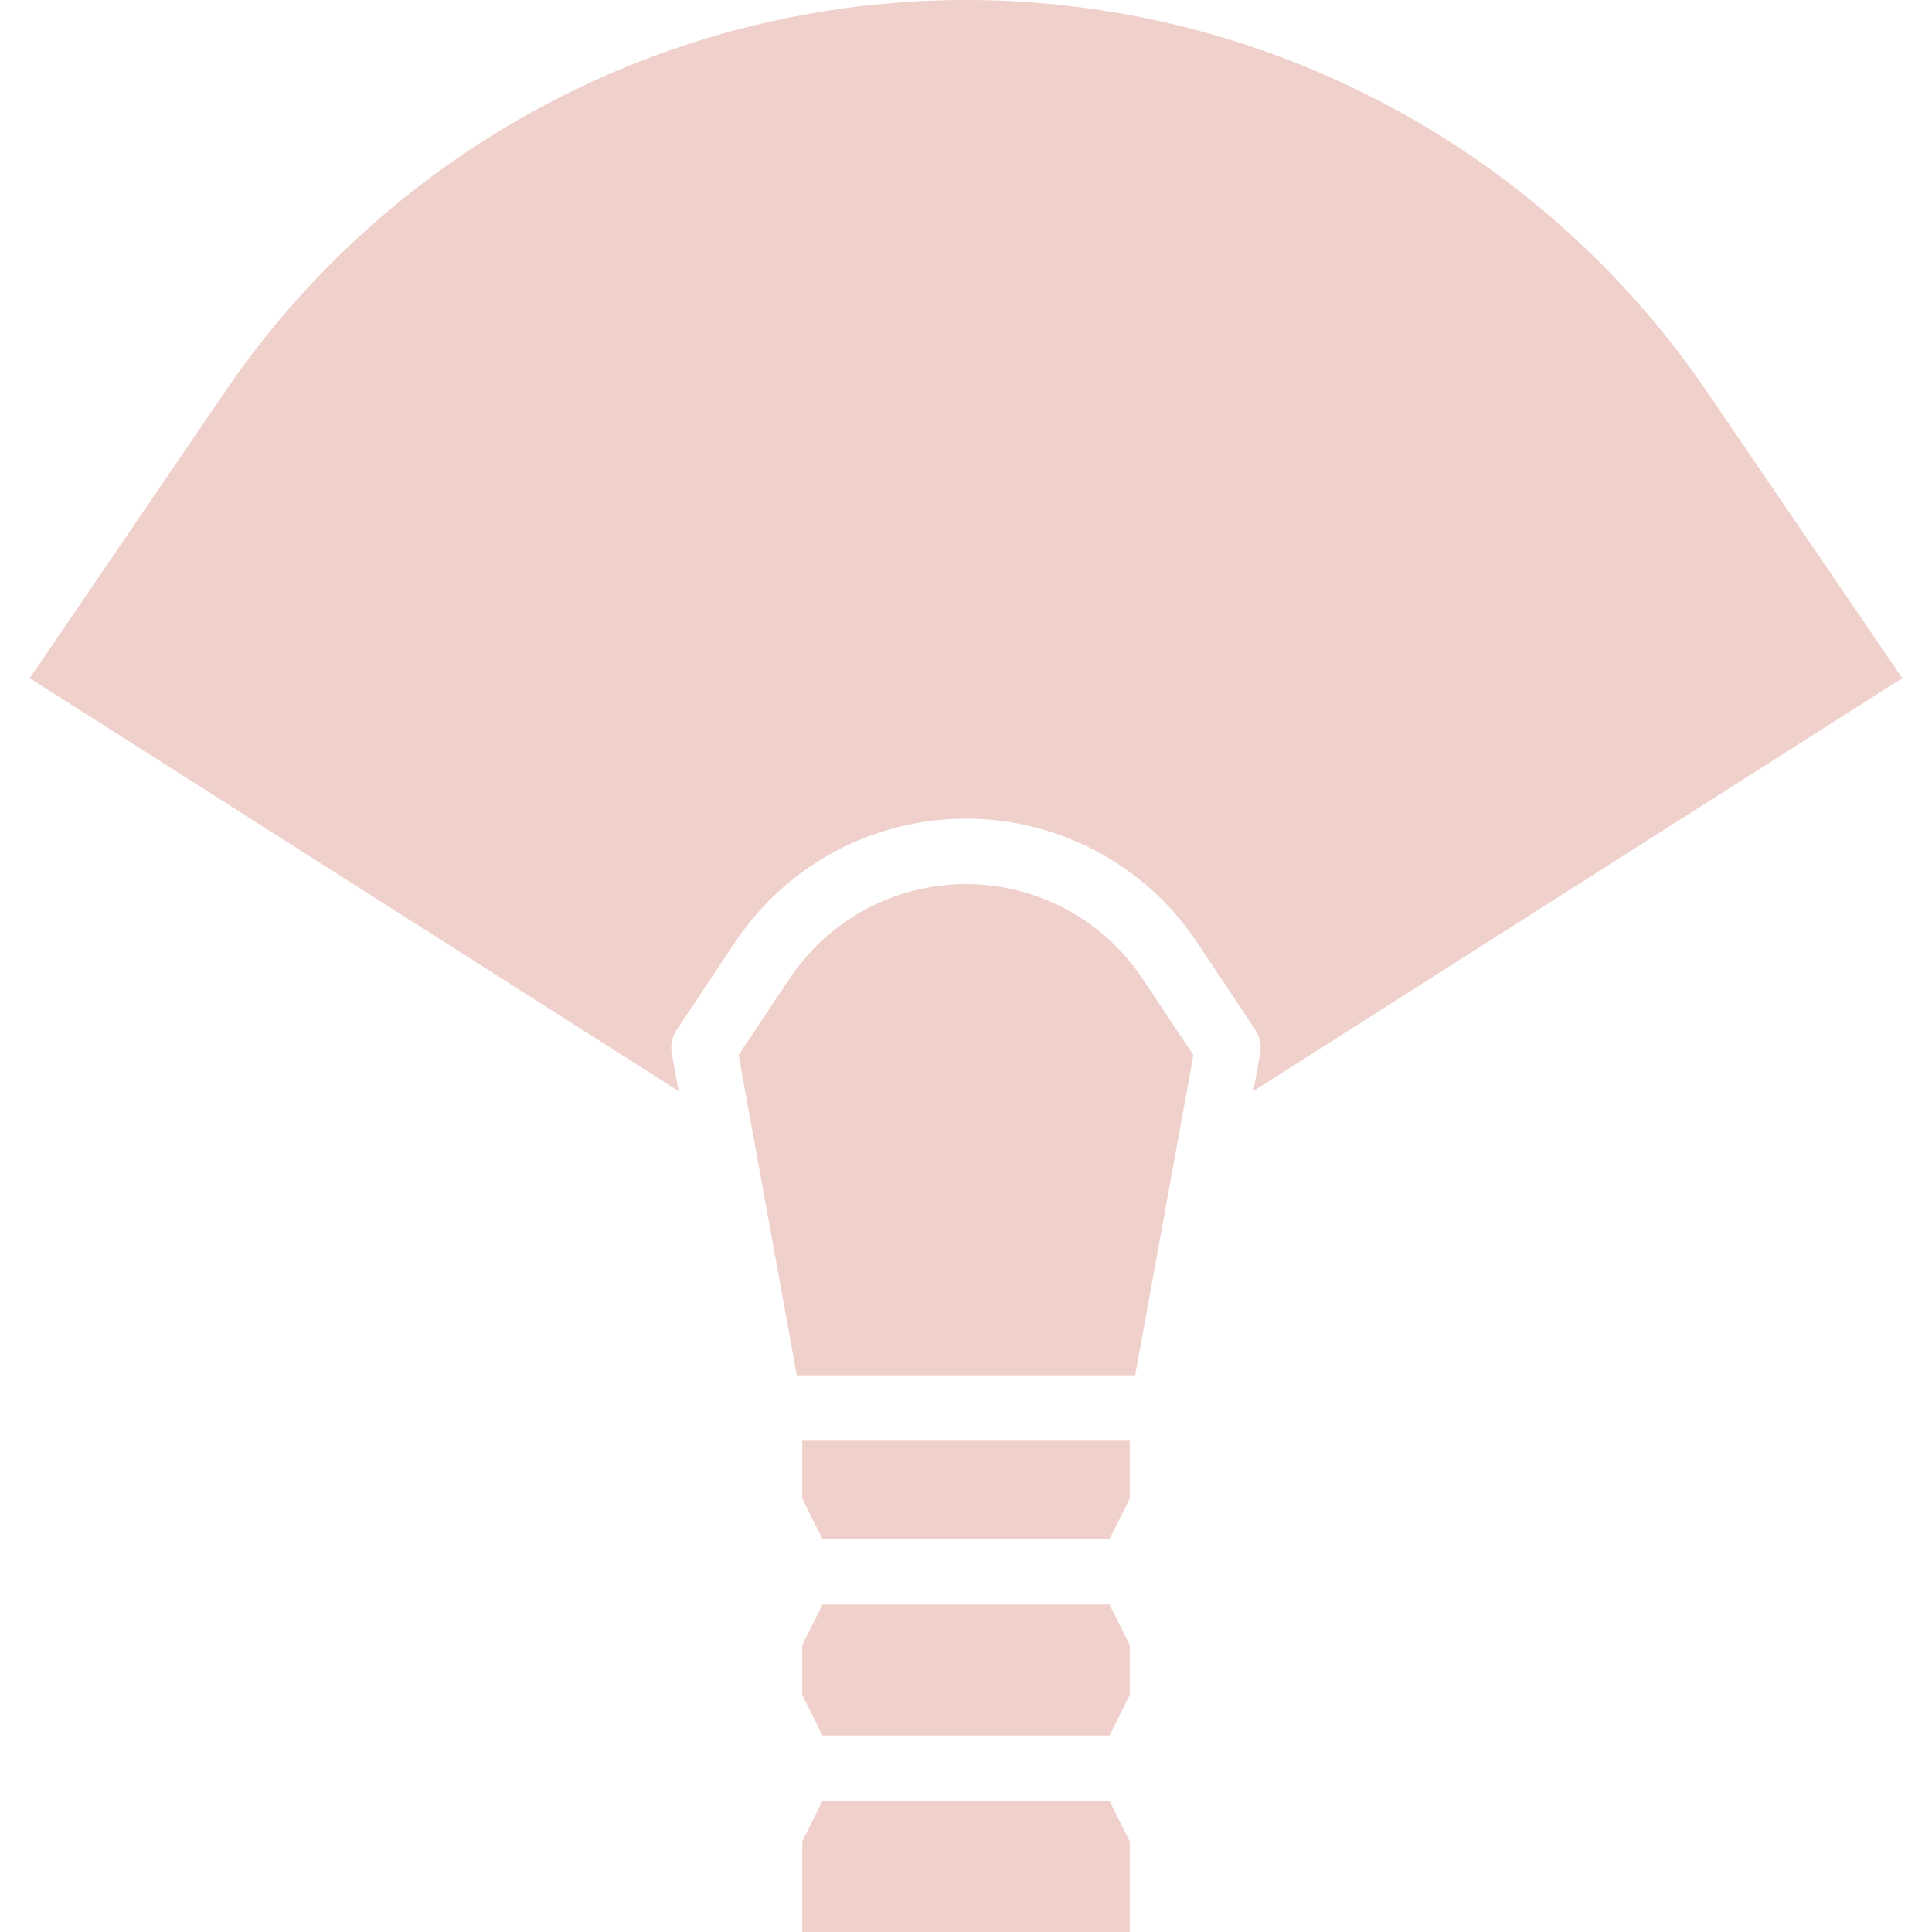 <?xml version="1.0" encoding="UTF-8"?>
<svg xmlns="http://www.w3.org/2000/svg" xmlns:xlink="http://www.w3.org/1999/xlink" width="300" height="300" viewBox="0 0 300 300">
  <defs>
    <clipPath id="clip-path">
      <rect id="Rectangle_3" data-name="Rectangle 3" width="300" height="300" transform="translate(770)" fill="#f0d0cb"></rect>
    </clipPath>
  </defs>
  <g id="Mask_Group_3" data-name="Mask Group 3" transform="translate(-770)" clip-path="url(#clip-path)">
    <path id="paint-brush" d="M188.136,315.254H137.288V301.2l3.142-6.285h44.563l3.142,6.285Zm0-36.793-3.142,6.285H140.431l-3.142-6.285v-7.77l3.142-6.285h44.563l3.142,6.285Zm-3.142-24.224H140.431l-3.142-6.285v-8.969h50.847v8.969Zm3.986-25.424H136.444L127.4,179.08l7.922-11.878a32.916,32.916,0,0,1,54.778,0l7.922,11.878Zm18.356-44.136,1.058-5.807a5.074,5.074,0,0,0-.768-3.727l-9.056-13.586a43.1,43.1,0,0,0-71.71,0L117.8,175.144a5.06,5.06,0,0,0-.768,3.727l1.058,5.807L17.329,120.559,47.675,76.053a139.231,139.231,0,0,1,230.075,0l30.346,44.507Z" transform="translate(757.288 -15.254)" fill="#f0d0cb"></path>
  </g>
</svg>
